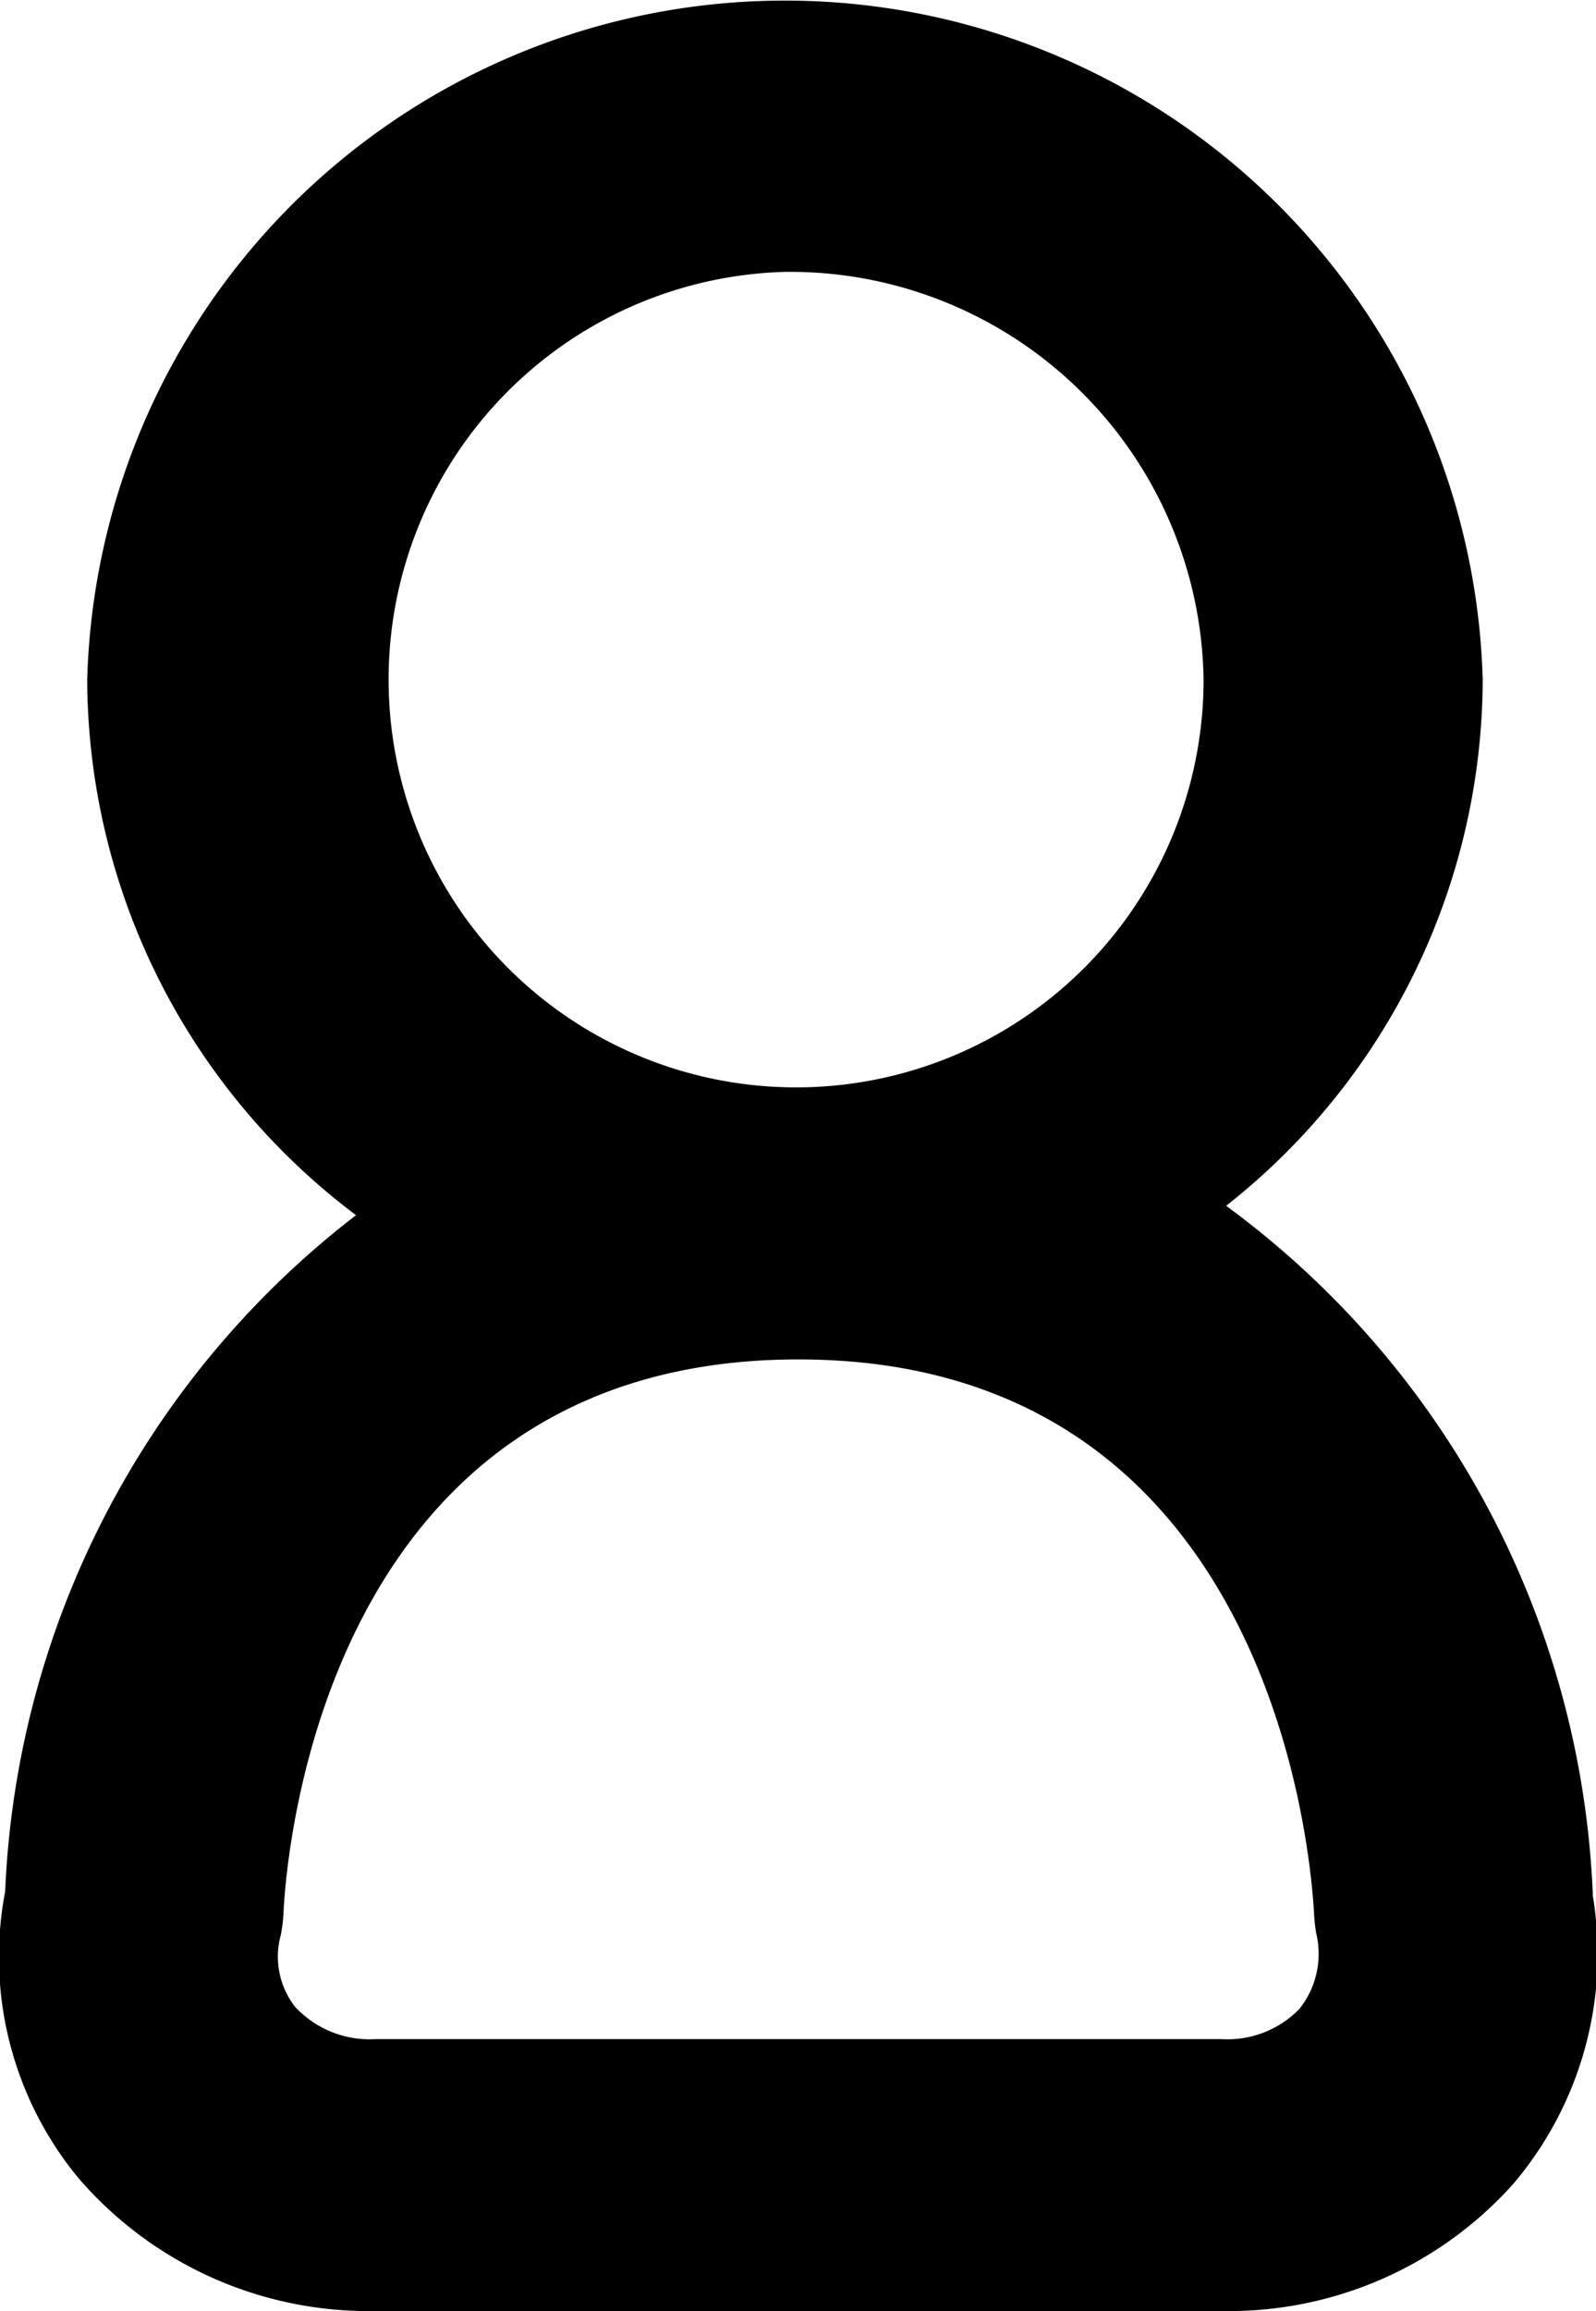 <svg xmlns="http://www.w3.org/2000/svg" width="11.75" height="17" viewBox="0 0 11.75 17">
<defs>
    <style>
      .cls-1 {
        fill-rule: evenodd;
      }
    </style>
  </defs>
  <path id="icons_person_black_copy_2" data-name="icons/person/black copy 2" class="cls-1" d="M319.9,682h-6.23a2.819,2.819,0,0,1-2.185-.976,2.554,2.554,0,0,1-.541-2.11,6.628,6.628,0,0,1,2.583-4.975A4.945,4.945,0,0,1,311.548,670a5.139,5.139,0,0,1,10.274,0,4.941,4.941,0,0,1-1.889,3.87,6.615,6.615,0,0,1,2.7,5.078,2.609,2.609,0,0,1-.587,2.118A2.81,2.81,0,0,1,319.9,682Zm-3.115-7c-3.5,0-3.772,3.656-3.792,4.073a1.087,1.087,0,0,1-.02.162,0.6,0.6,0,0,0,.106.528,0.749,0.749,0,0,0,.591.237h6.23a0.737,0.737,0,0,0,.572-0.222,0.648,0.648,0,0,0,.124-0.557,1.185,1.185,0,0,1-.015-0.132C320.559,678.674,320.285,675,316.783,675Zm-0.1-8a3,3,0,1,0,3.082,3A3.045,3.045,0,0,0,316.685,667Z" transform="translate(-310.906 -665)"/>
</svg>
